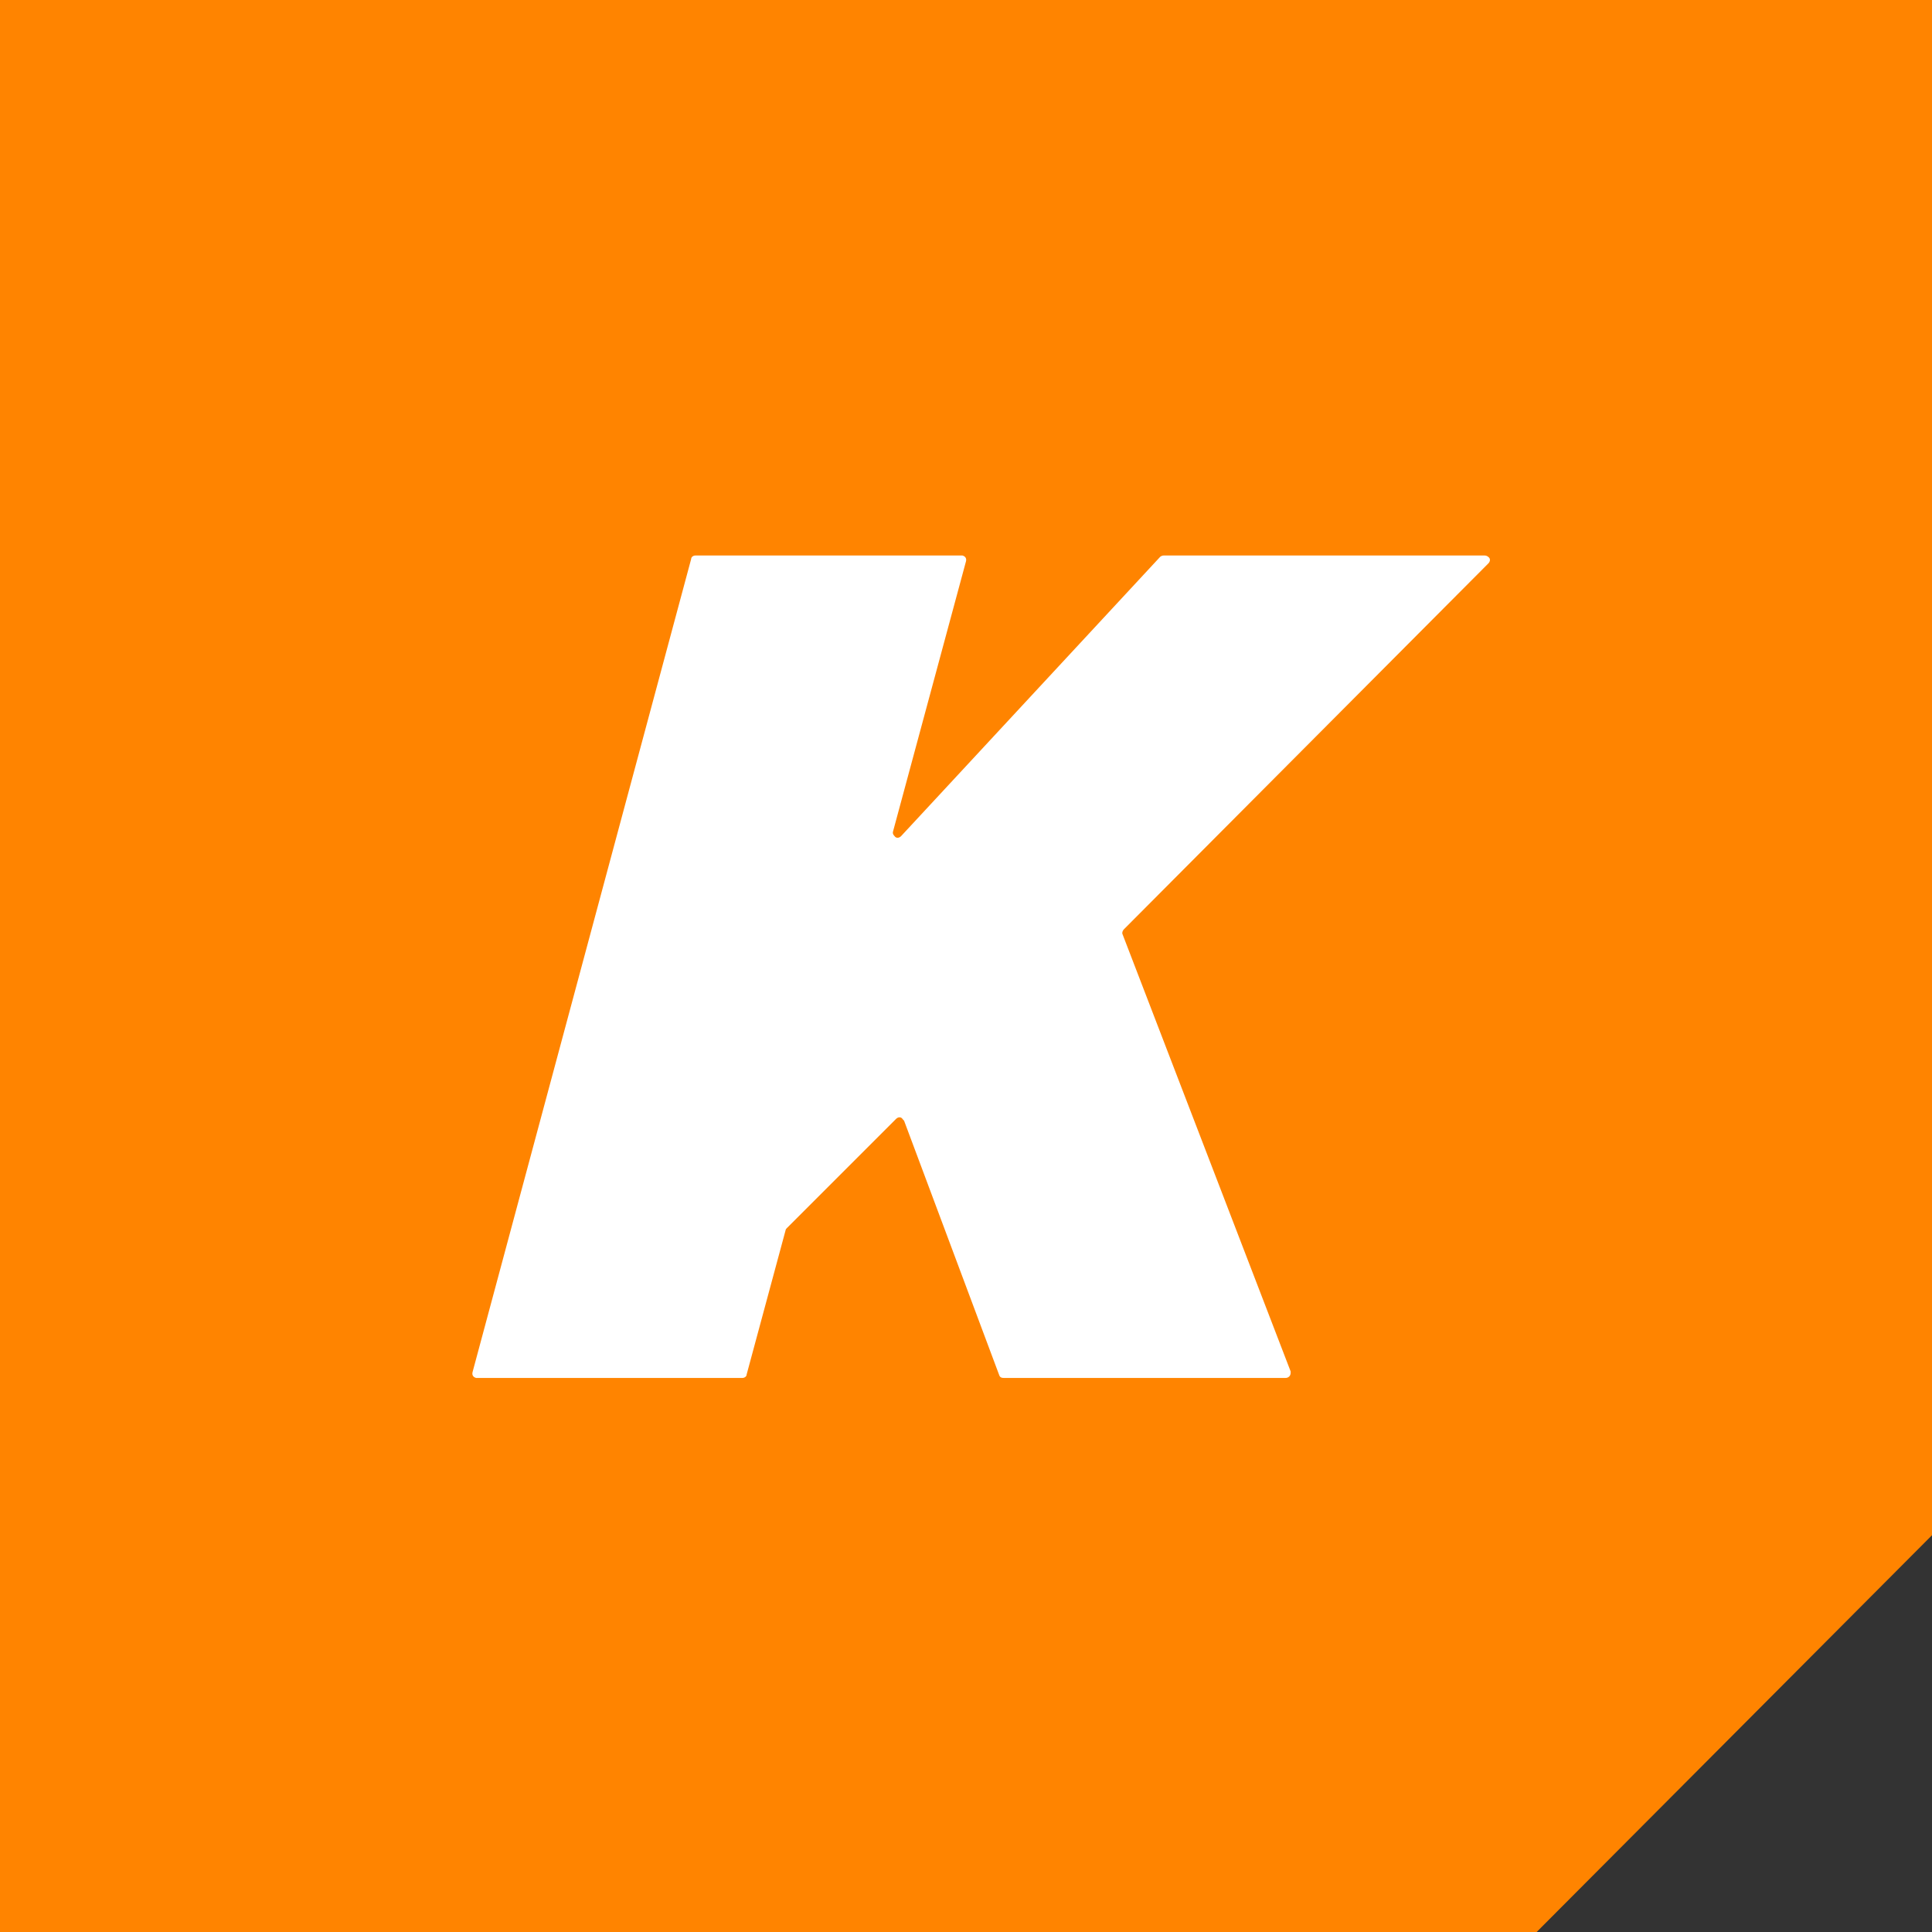 <?xml version="1.0" encoding="UTF-8"?>
<!-- Generator: Adobe Illustrator 21.0.0, SVG Export Plug-In . SVG Version: 6.00 Build 0)  -->
<svg xmlns="http://www.w3.org/2000/svg" xmlns:xlink="http://www.w3.org/1999/xlink" version="1.1" id="Capa_1" x="0px" y="0px" viewBox="0 0 267.8 267.8" style="enable-background:new 0 0 267.8 267.8;" xml:space="preserve">
<rect x="0" y="0" width="267.8" height="267.8" fill="#333333" stroke="none"/>
<style type="text/css">
	.st0{fill:#FF8400;}
	.st1{fill:#FFFFFF;}
</style>
<g id="favicon" transform="translate(-689 -598)">
	<path id="Trazado_10" class="st0" d="M956.8,598H689v267.8h213l54.9-55.1V598z"></path>
	<path id="Trazado_11" class="st1" d="M844.6,727.5c-0.1-0.2,0-0.5,0.2-0.7l50.5-50.7c0.3-0.3,0.3-0.7,0-0.9   c-0.1-0.1-0.3-0.2-0.5-0.2h-44.5c-0.2,0-0.4,0.1-0.5,0.2l-35.9,38.7c-0.3,0.3-0.7,0.3-0.9,0c-0.2-0.2-0.3-0.4-0.2-0.7l10.1-37.4   c0.1-0.4-0.1-0.7-0.5-0.8c-0.1,0-0.1,0-0.2,0h-36.8c-0.3,0-0.6,0.2-0.6,0.5l-30.3,112.7c-0.1,0.4,0.1,0.7,0.5,0.8   c0.1,0,0.1,0,0.2,0h36.7c0.3,0,0.6-0.2,0.6-0.5l5.4-20c0-0.1,0.1-0.2,0.2-0.3l15.1-15.1c0.3-0.3,0.7-0.3,0.9,0   c0.1,0.1,0.1,0.2,0.2,0.2l13.2,35.3c0.1,0.3,0.3,0.4,0.6,0.4h39.1c0.4,0,0.7-0.3,0.7-0.7c0-0.1,0-0.2,0-0.2L844.6,727.5z"></path>
</g>
</svg>
